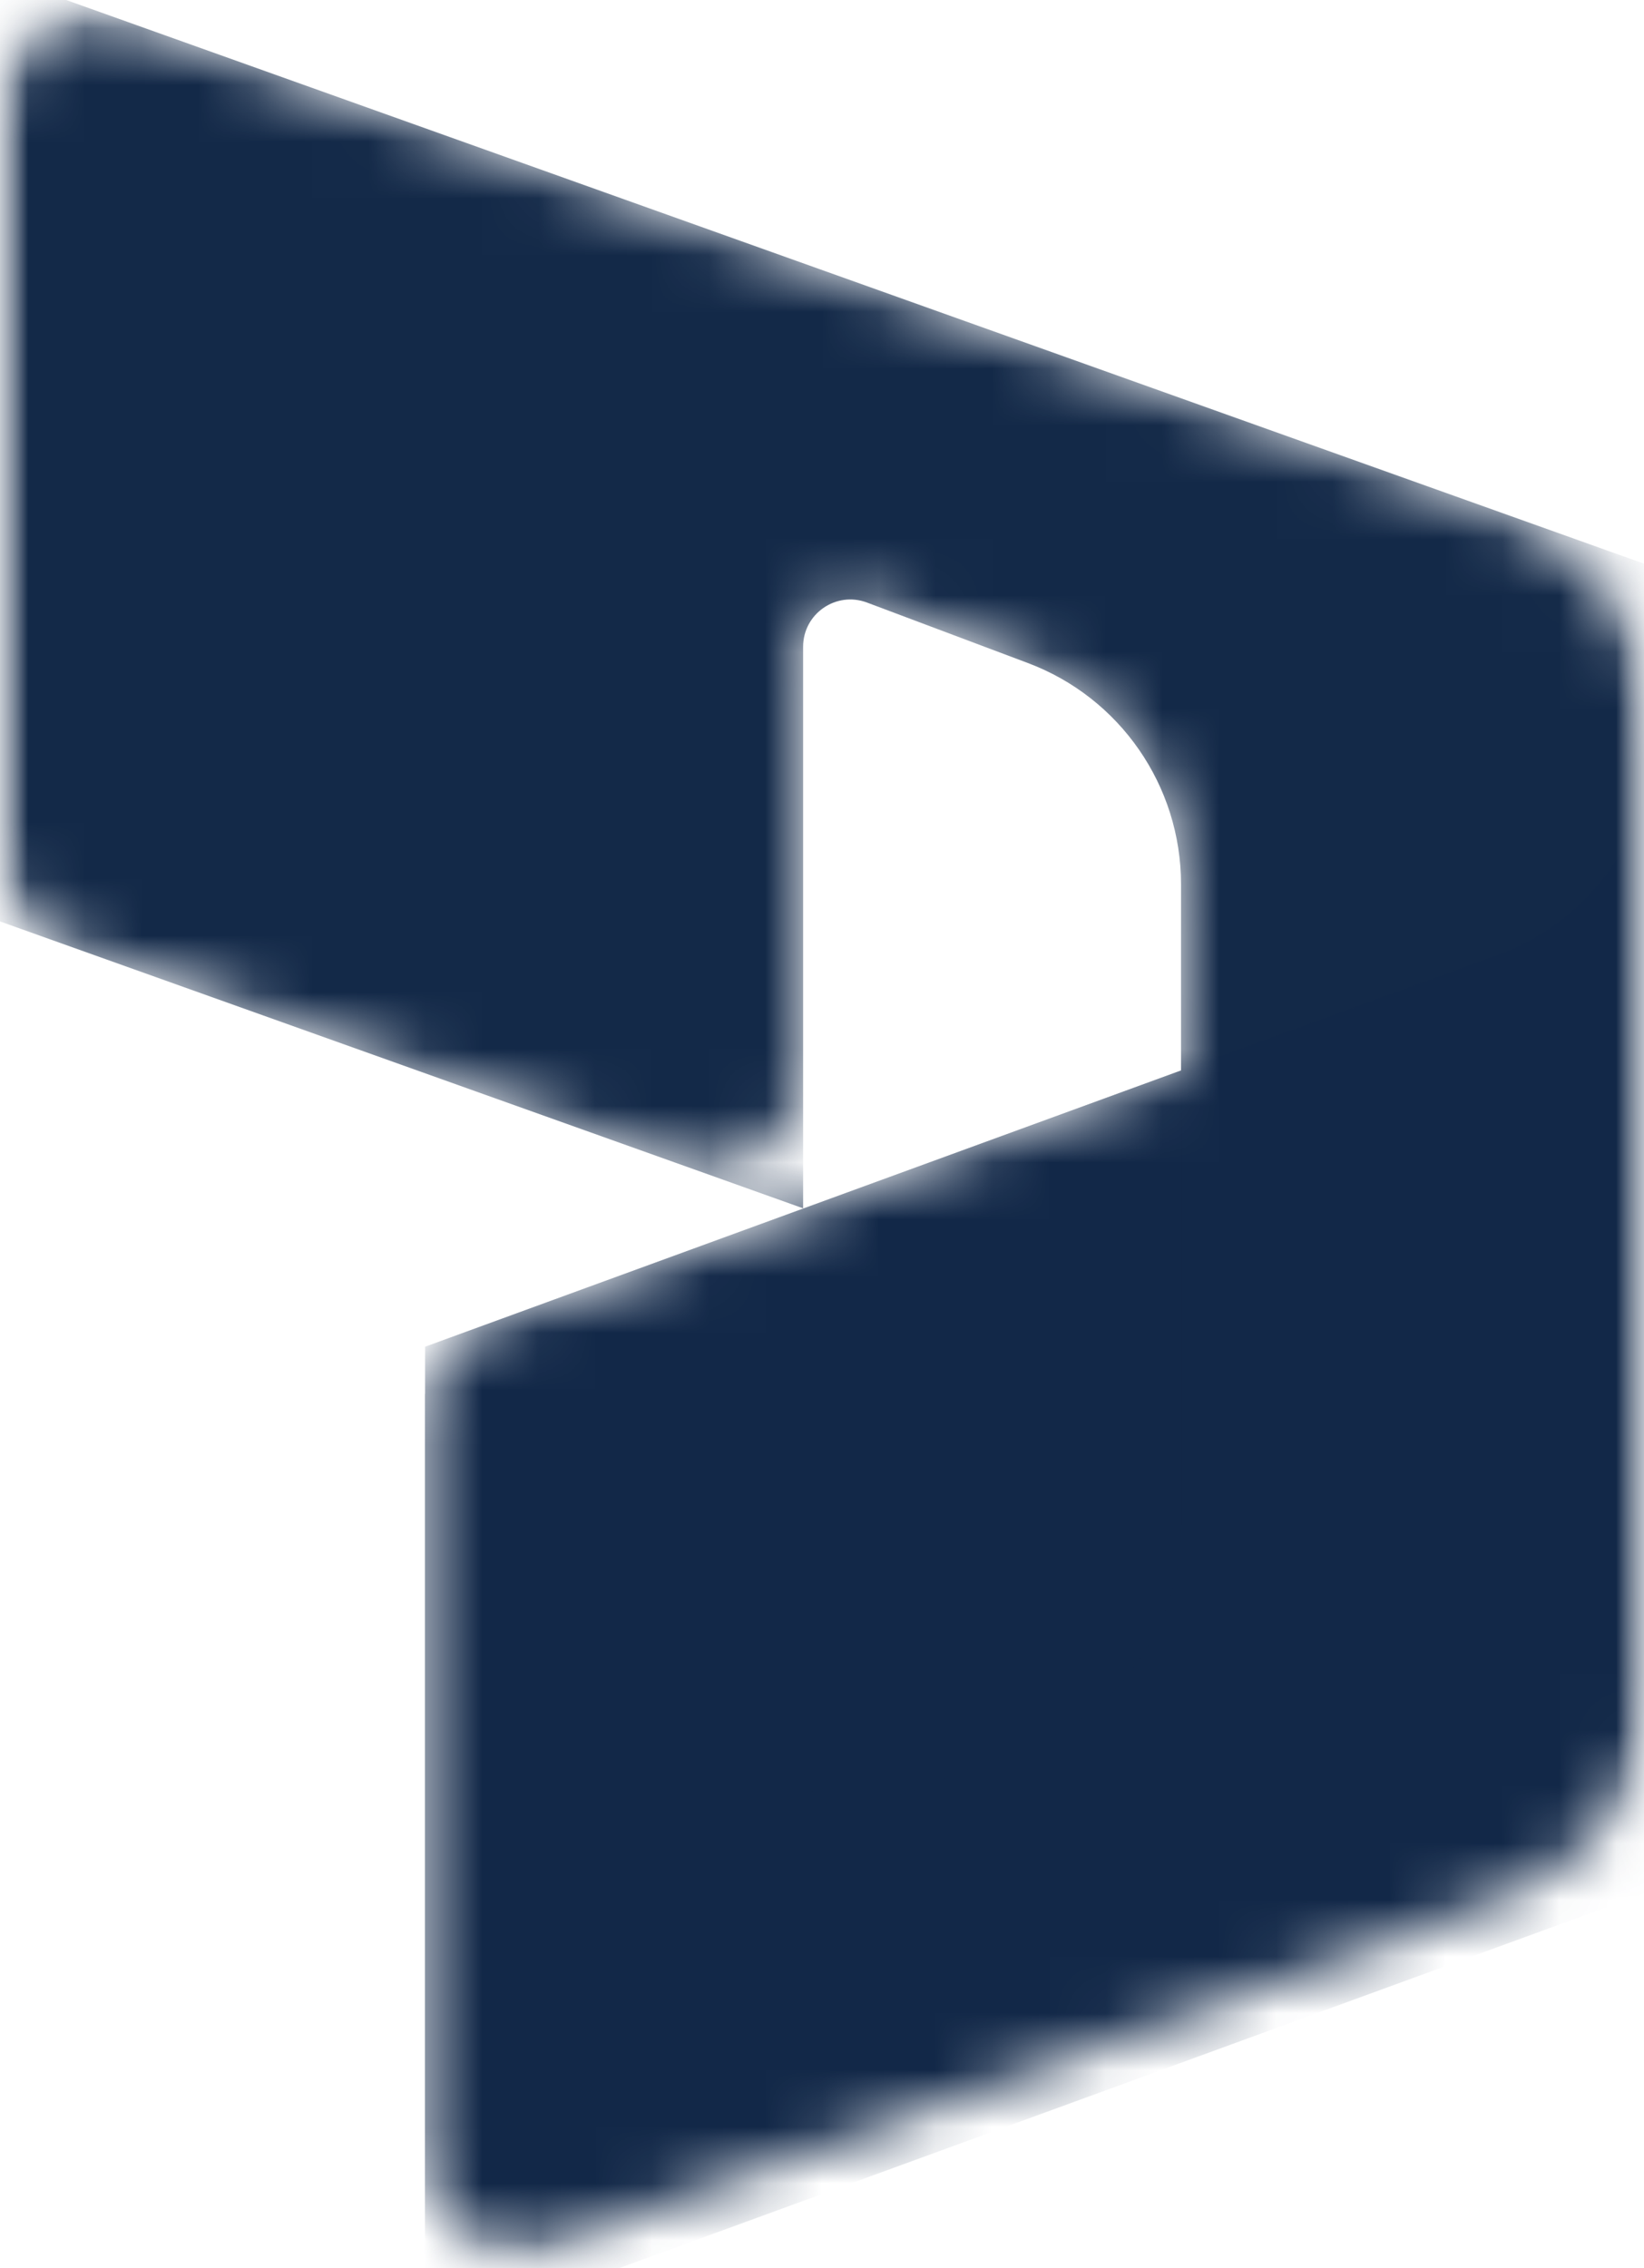 <svg width="29" height="40" viewBox="0 0 29 40" fill="none" xmlns="http://www.w3.org/2000/svg">
<mask id="mask0_2101_35" style="mask-type:luminance" maskUnits="userSpaceOnUse" x="0" y="0" width="29" height="40">
<path d="M29 0H0V40H29V0Z" fill="white"/>
</mask>
<g mask="url(#mask0_2101_35)">
<mask id="mask1_2101_35" style="mask-type:alpha" maskUnits="userSpaceOnUse" x="0" y="0" width="30" height="40">
<path d="M29.167 12.936C29.167 11.175 28.06 9.605 26.401 9.012L2.227 0.379C1.142 -0.009 0 0.796 0 1.948V15.075C0 15.78 0.443 16.408 1.106 16.645L11.939 20.514C13.025 20.902 14.167 20.097 14.167 18.945V11.407C14.167 10.825 14.749 10.422 15.293 10.627L18.134 11.696C19.758 12.307 20.833 13.861 20.833 15.596V18.878L8.595 23.35C7.937 23.59 7.5 24.215 7.5 24.915V38.033C7.5 39.191 8.651 39.996 9.739 39.599L26.43 33.5C28.073 32.899 29.167 31.336 29.167 29.586L29.167 12.936Z" fill="white"/>
</mask>
<g mask="url(#mask1_2101_35)">
<path d="M0 -0.417L29.167 10V24.302C29.167 25.454 28.025 26.259 26.94 25.872L20.833 23.691V15.593C20.833 13.857 19.757 12.303 18.132 11.693L15.293 10.626C14.748 10.421 14.167 10.824 14.167 11.406V21.309L0 16.25V-0.417Z" fill="#132948"/>
<g filter="url(#filter0_f_2101_35)">
<path d="M29.167 13.083C29.167 14.833 28.073 16.399 26.43 17L7.5 23.917V40.583L29.167 32.667V13.083Z" fill="#132948" fill-opacity="0.24"/>
</g>
<g filter="url(#filter1_f_2101_35)">
<path d="M29.167 13.75C29.167 15.5 28.073 17.066 26.43 17.666L7.5 24.583V41.25L29.167 33.333V13.75Z" fill="#132948"/>
</g>
<path d="M29.167 12.917C29.167 14.666 28.073 16.233 26.43 16.833L7.5 23.75V40.417L29.167 32.5V12.917Z" fill="#132948"/>
<path opacity="0.5" d="M29.167 12.917C29.167 14.666 28.073 16.233 26.43 16.833L7.5 23.75V40.417L29.167 32.5V12.917Z" fill="#132948"/>
<path opacity="0.5" d="M20.835 18.883L14.164 21.324L14.164 31.098C14.164 31.68 14.746 32.083 15.291 31.878L18.136 30.807C19.759 30.196 20.835 28.642 20.835 26.907V18.883Z" fill="#132948"/>
</g>
</g>
<defs>
<filter id="filter0_f_2101_35" x="6.7" y="12.283" width="23.268" height="29.1" filterUnits="userSpaceOnUse" color-interpolation-filters="sRGB">
<feFlood flood-opacity="0" result="BackgroundImageFix"/>
<feBlend mode="normal" in="SourceGraphic" in2="BackgroundImageFix" result="shape"/>
<feGaussianBlur stdDeviation="0.4" result="effect1_foregroundBlur_2101_35"/>
</filter>
<filter id="filter1_f_2101_35" x="-0.5" y="5.75" width="37.668" height="43.5" filterUnits="userSpaceOnUse" color-interpolation-filters="sRGB">
<feFlood flood-opacity="0" result="BackgroundImageFix"/>
<feBlend mode="normal" in="SourceGraphic" in2="BackgroundImageFix" result="shape"/>
<feGaussianBlur stdDeviation="4" result="effect1_foregroundBlur_2101_35"/>
</filter>
</defs>
</svg>
